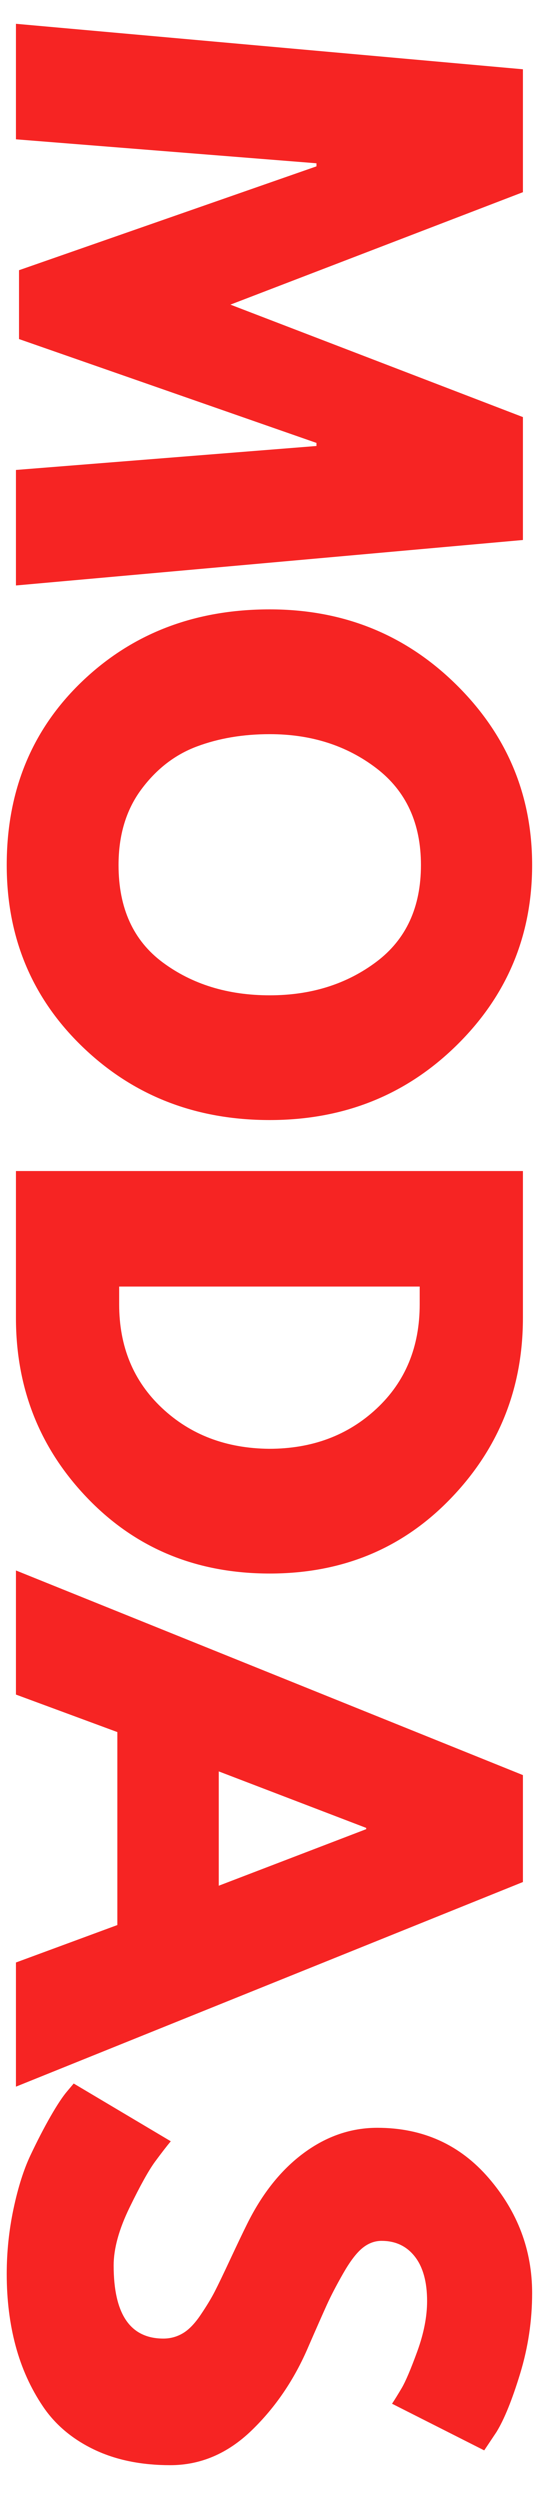 <svg xmlns="http://www.w3.org/2000/svg" xmlns:xlink="http://www.w3.org/1999/xlink" width="216" zoomAndPan="magnify" viewBox="0 0 162 750" height="1000" preserveAspectRatio="xMidYMid meet" version="1.0"><defs><g/></defs><g fill="#f62423" fill-opacity="1"><g transform="translate(4.782, 4.187)"><g><path d="M 0 136.797 L 90.156 129.609 L 90.156 128.688 L 0.922 97.531 L 0.922 76.875 L 90.156 45.719 L 90.156 44.797 L 0 37.609 L 0 2.953 L 152.094 16.594 L 152.094 53.469 L 64.344 87.203 L 152.094 120.938 L 152.094 157.812 L 0 171.453 Z M 0 136.797 "/></g></g></g><g fill="#f62423" fill-opacity="1"><g transform="translate(4.782, 178.576)"><g><path d="M 76.141 4.234 C 98.141 4.234 116.758 11.727 132 26.719 C 147.238 41.719 154.859 59.789 154.859 80.938 C 154.859 102.195 147.27 120.258 132.094 135.125 C 116.914 150 98.266 157.438 76.141 157.438 C 53.891 157.438 35.176 150.125 20 135.5 C 4.82 120.875 -2.766 102.688 -2.766 80.938 C -2.766 58.688 4.758 40.336 19.812 25.891 C 34.875 11.453 53.648 4.234 76.141 4.234 Z M 76.141 41.672 C 68.148 41.672 60.867 42.898 54.297 45.359 C 47.723 47.816 42.16 52.113 37.609 58.25 C 33.055 64.395 30.781 71.957 30.781 80.938 C 30.781 93.844 35.203 103.582 44.047 110.156 C 52.898 116.727 63.598 120.016 76.141 120.016 C 88.555 120.016 99.219 116.664 108.125 109.969 C 117.039 103.27 121.5 93.594 121.5 80.938 C 121.5 68.395 117.039 58.711 108.125 51.891 C 99.219 45.078 88.555 41.672 76.141 41.672 Z M 76.141 41.672 "/></g></g></g><g fill="#f62423" fill-opacity="1"><g transform="translate(4.782, 340.246)"><g><path d="M 152.094 11.062 L 152.094 55.125 C 152.094 76.258 144.867 94.32 130.422 109.312 C 115.984 124.312 97.891 131.812 76.141 131.812 C 54.266 131.812 36.102 124.344 21.656 109.406 C 7.219 94.477 0 76.383 0 55.125 L 0 11.062 Z M 30.969 45.719 L 30.969 51.062 C 30.969 63.727 35.238 74.082 43.781 82.125 C 52.32 90.176 63.047 94.266 75.953 94.391 C 88.859 94.391 99.613 90.363 108.219 82.312 C 116.82 74.258 121.125 63.844 121.125 51.062 L 121.125 45.719 Z M 30.969 45.719 "/></g></g></g><g fill="#f62423" fill-opacity="1"><g transform="translate(4.782, 476.292)"><g><path d="M 152.094 88.312 L 0 149.703 L 0 112.453 L 30.422 101.219 L 30.422 43.328 L 0 32.078 L 0 -5.156 L 152.094 56.234 Z M 60.844 89.422 L 105.078 72.453 L 105.078 72.078 L 60.844 55.125 Z M 60.844 89.422 "/></g></g></g><g fill="#f62423" fill-opacity="1"><g transform="translate(4.782, 620.817)"><g><path d="M 154.859 67.109 C 154.859 75.336 153.66 83.383 151.266 91.25 C 148.867 99.125 146.504 104.961 144.172 108.766 L 140.484 114.297 L 112.828 100.297 C 113.566 99.18 114.52 97.641 115.688 95.672 C 116.852 93.711 118.422 90.031 120.391 84.625 C 122.359 79.219 123.344 74.176 123.344 69.5 C 123.344 63.727 122.113 59.273 119.656 56.141 C 117.195 53.004 113.875 51.438 109.688 51.438 C 107.602 51.438 105.672 52.172 103.891 53.641 C 102.109 55.117 100.203 57.641 98.172 61.203 C 96.141 64.766 94.508 67.898 93.281 70.609 C 92.051 73.316 90.207 77.492 87.75 83.141 C 83.57 92.973 77.891 101.363 70.703 108.312 C 63.516 115.258 55.375 118.734 46.281 118.734 C 37.551 118.734 29.926 117.164 23.406 114.031 C 16.895 110.895 11.797 106.594 8.109 101.125 C 4.422 95.656 1.688 89.598 -0.094 82.953 C -1.875 76.316 -2.766 69.129 -2.766 61.391 C -2.766 54.754 -2.086 48.238 -0.734 41.844 C 0.617 35.457 2.305 30.113 4.328 25.812 C 6.359 21.508 8.359 17.633 10.328 14.188 C 12.297 10.75 13.953 8.234 15.297 6.641 L 17.328 4.234 L 46.453 21.562 C 45.223 23.039 43.656 25.07 41.75 27.656 C 39.852 30.238 37.305 34.816 34.109 41.391 C 30.91 47.961 29.312 53.77 29.312 58.812 C 29.312 73.438 34.289 80.75 44.25 80.75 C 46.332 80.75 48.266 80.223 50.047 79.172 C 51.836 78.129 53.625 76.285 55.406 73.641 C 57.188 71.004 58.598 68.672 59.641 66.641 C 60.68 64.617 62.273 61.301 64.422 56.688 C 66.578 52.082 68.207 48.672 69.312 46.453 C 73.863 37.234 79.551 30.102 86.375 25.062 C 93.195 20.031 100.539 17.516 108.406 17.516 C 122.039 17.516 133.191 22.551 141.859 32.625 C 150.523 42.707 154.859 54.203 154.859 67.109 Z M 154.859 67.109 "/></g></g></g></svg>